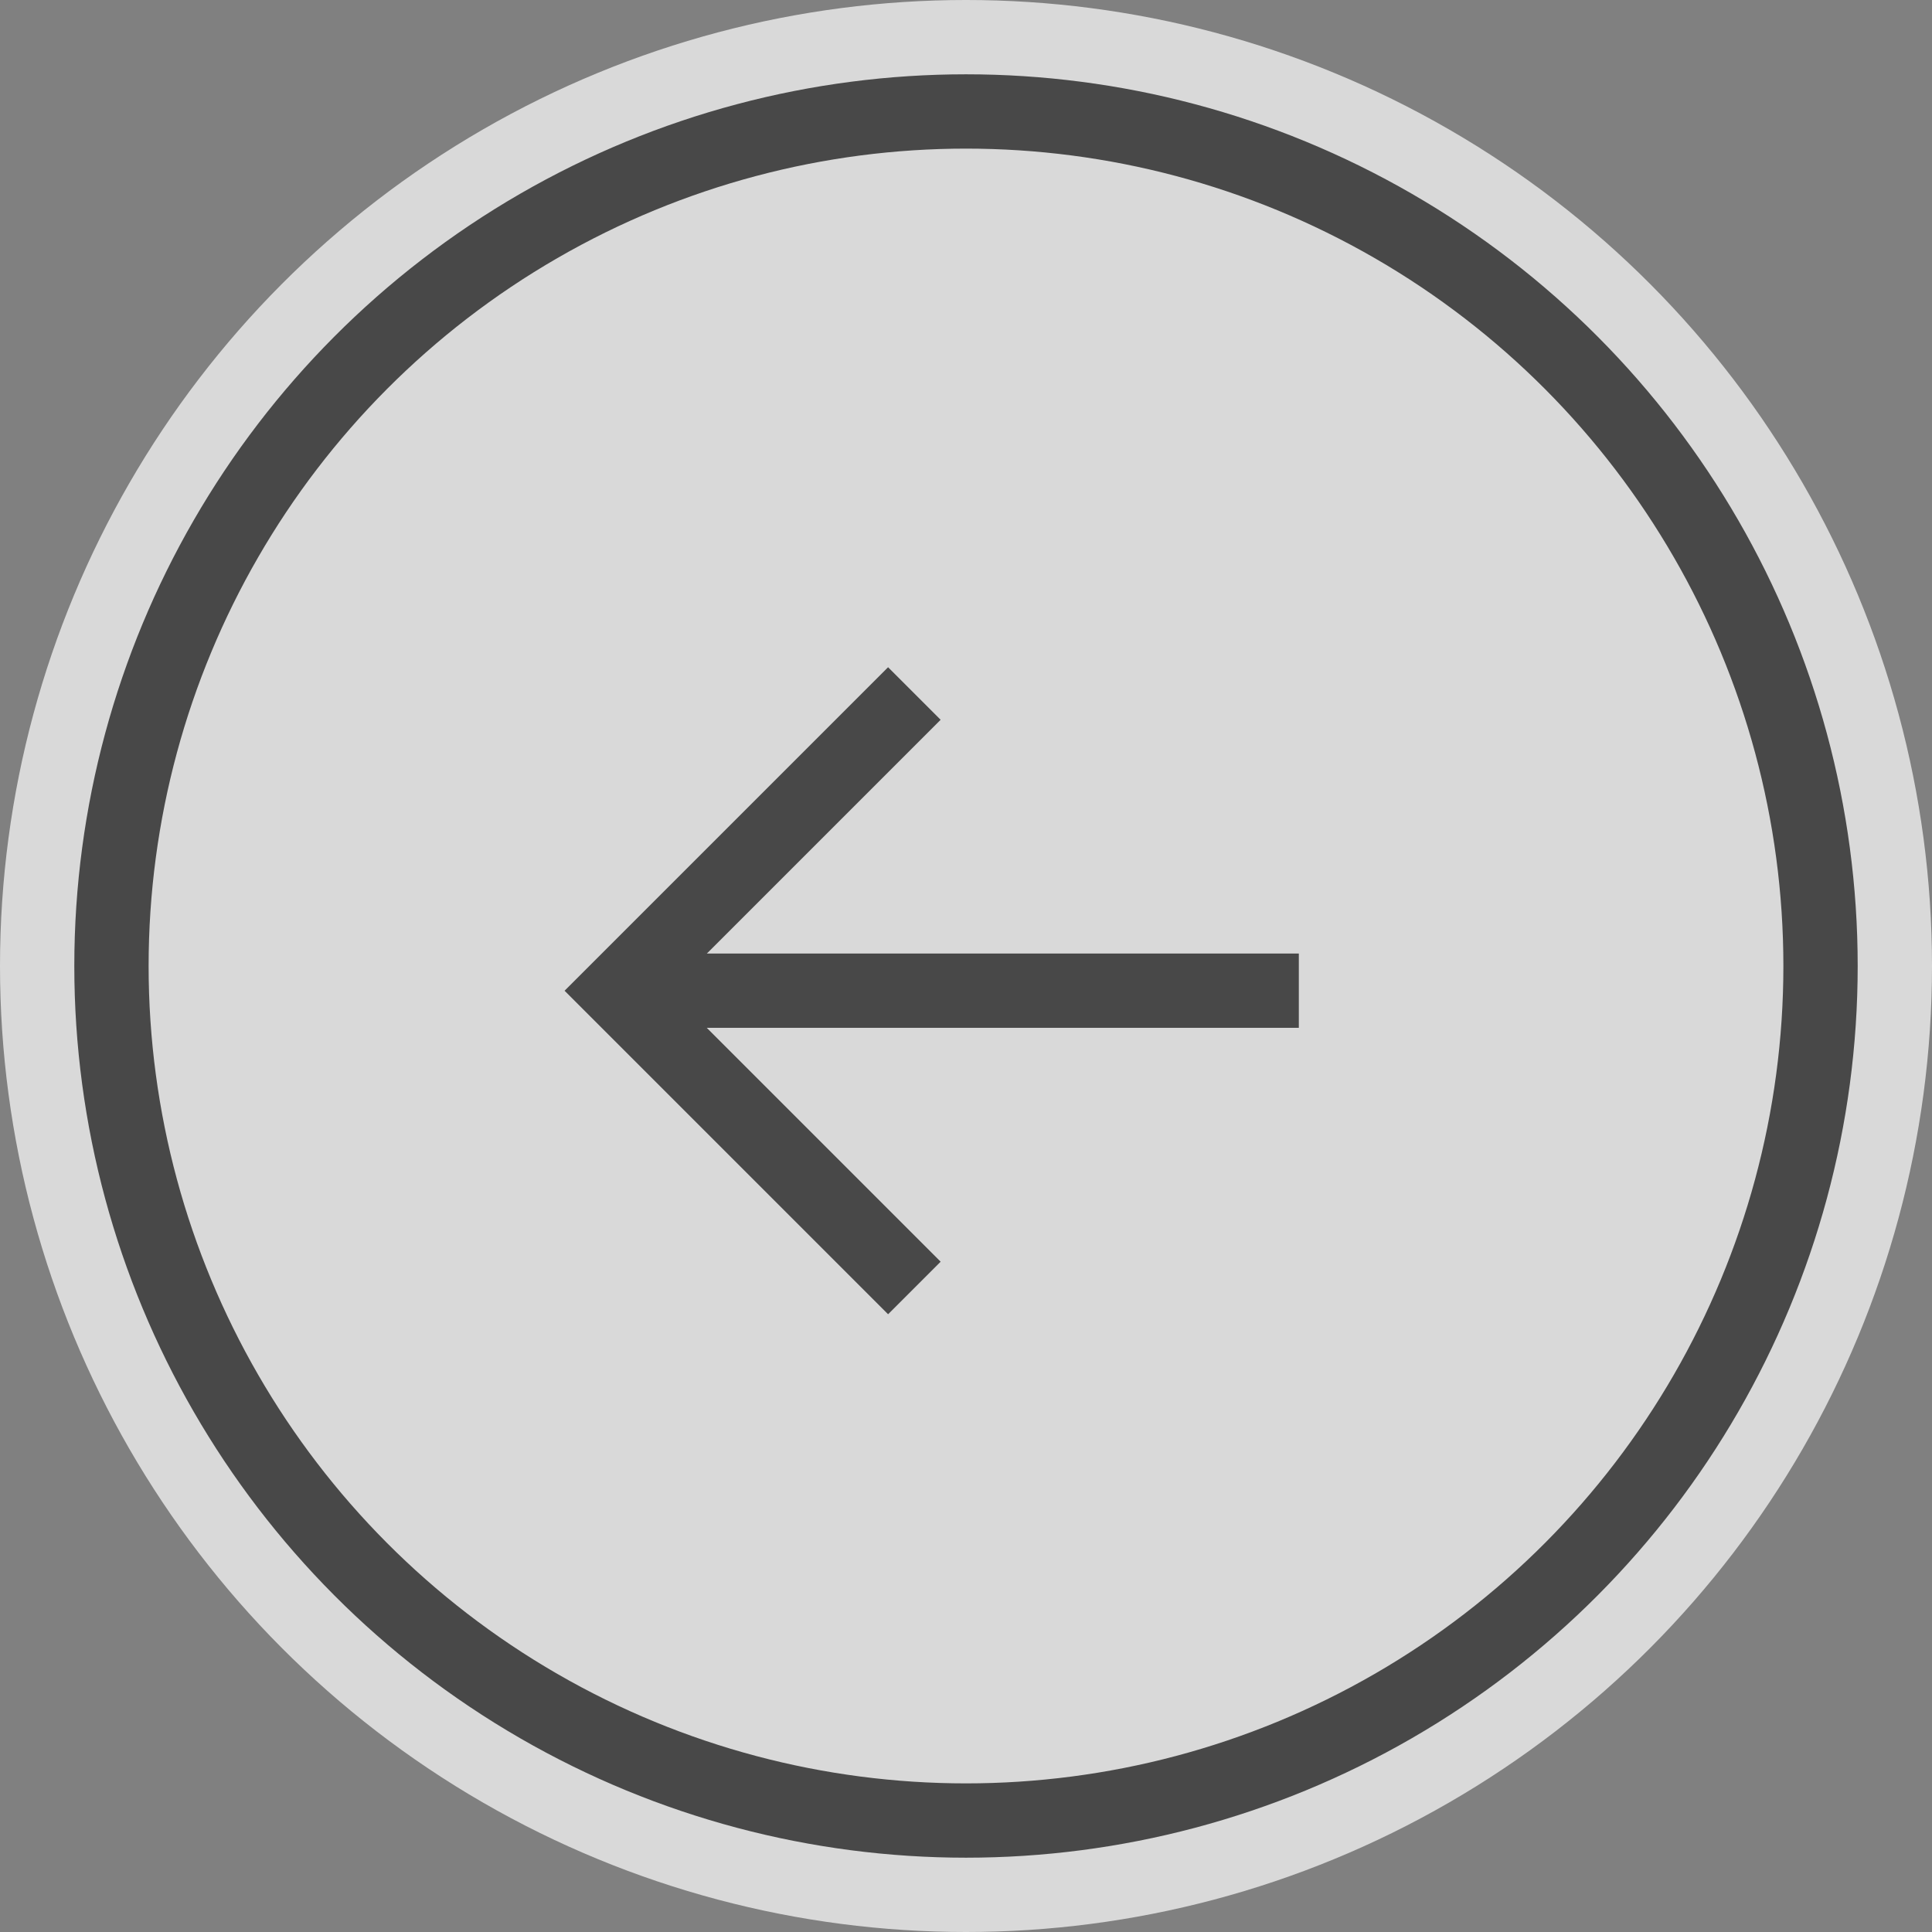 <svg xmlns="http://www.w3.org/2000/svg" width="26" height="26"><rect width="100%" height="100%" fill="#808080" stroke="none"/><g transform="rotate(180 706.25 852.75)"><circle data-name="楕円形 13" cx="13" cy="13" r="13" transform="translate(1386.5 1679.5)" fill="#fff" opacity=".7"/><g data-name="楕円形 2" transform="translate(1387.5 1680.5)" fill="none" stroke="#484848"><circle cx="12" cy="12" r="12" stroke="none"/><circle cx="12" cy="12" r="11.5"/></g><g data-name="グループ 196" fill="none" stroke="#484848"><path data-name="パス 42" d="M1395.021 1692.168h9.174"/><path data-name="パス 43" d="m1400.195 1688.167 4 4-4 4"/></g></g></svg>
